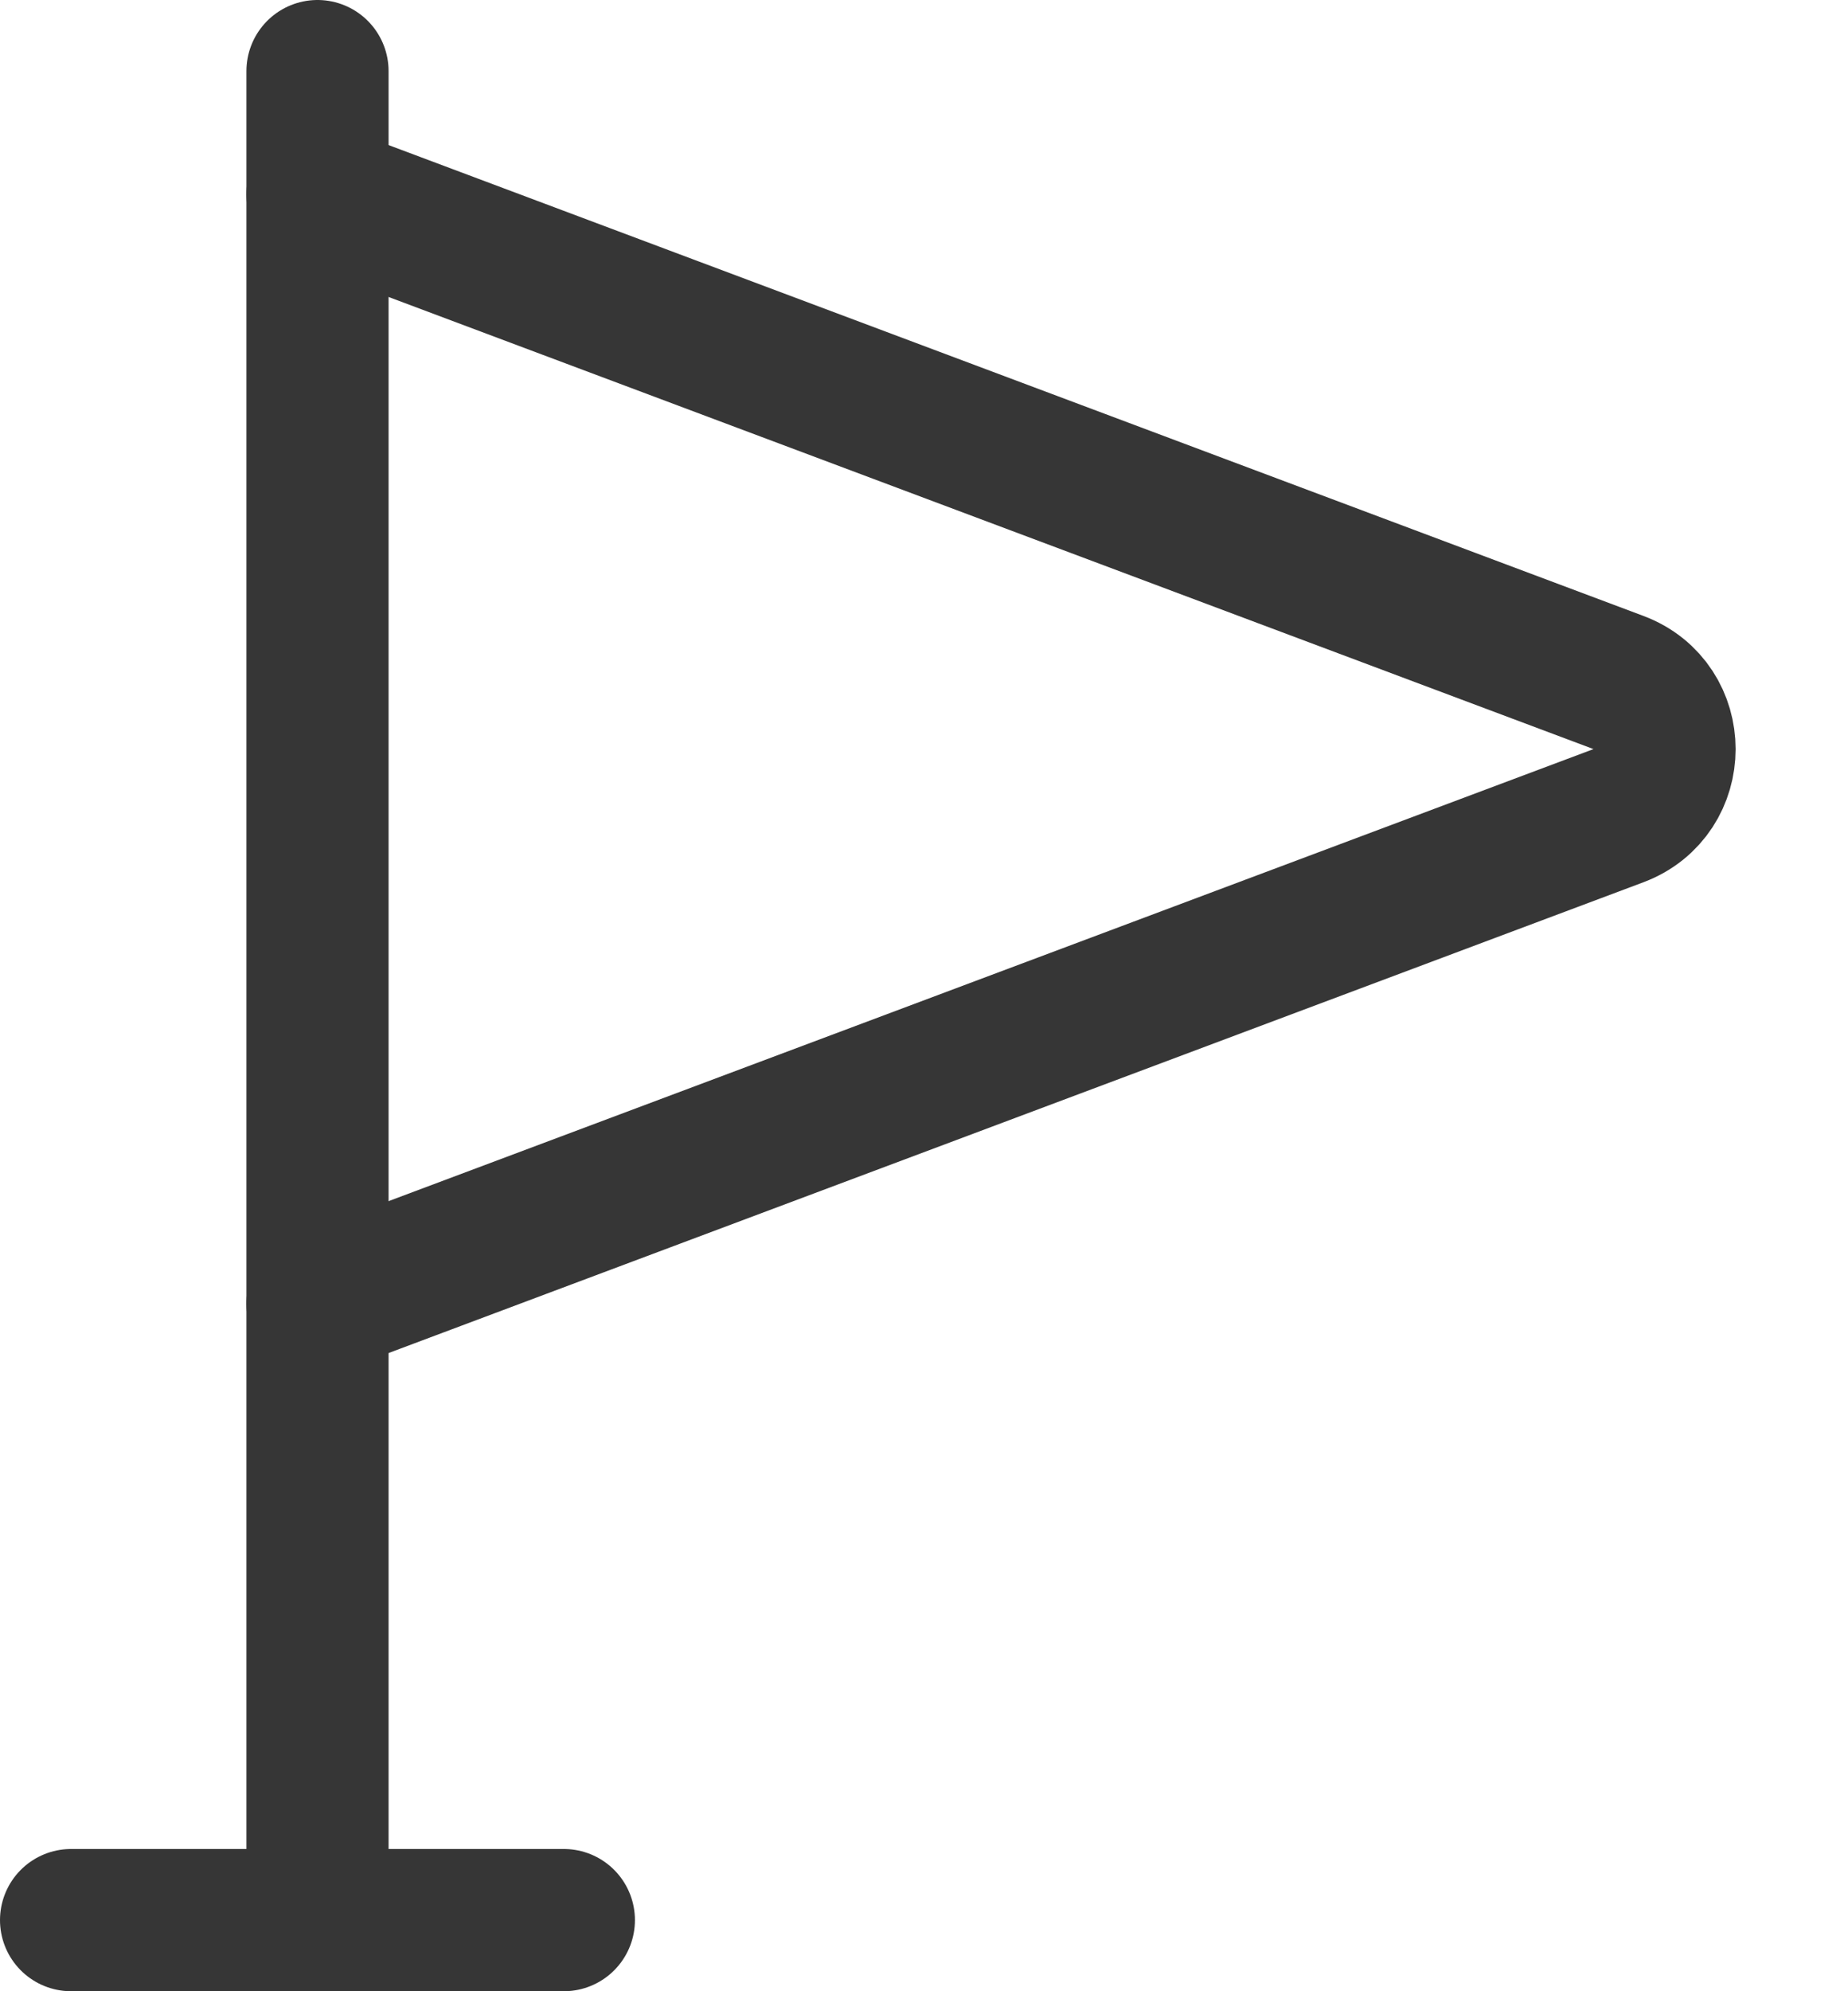 <?xml version="1.0" encoding="UTF-8"?> <svg xmlns="http://www.w3.org/2000/svg" width="26" height="28" viewBox="0 0 26 28" fill="none"><path d="M4.467 27V1" stroke="#363636" stroke-width="2" stroke-linecap="round"></path><path d="M1 27H7.933" stroke="#363636" stroke-width="2" stroke-linecap="round"></path><path d="M4.467 2.733L22.77 9.597C23.635 9.921 23.635 11.145 22.77 11.47L4.467 18.333" stroke="#363636" stroke-width="2" stroke-linecap="round"></path></svg> 